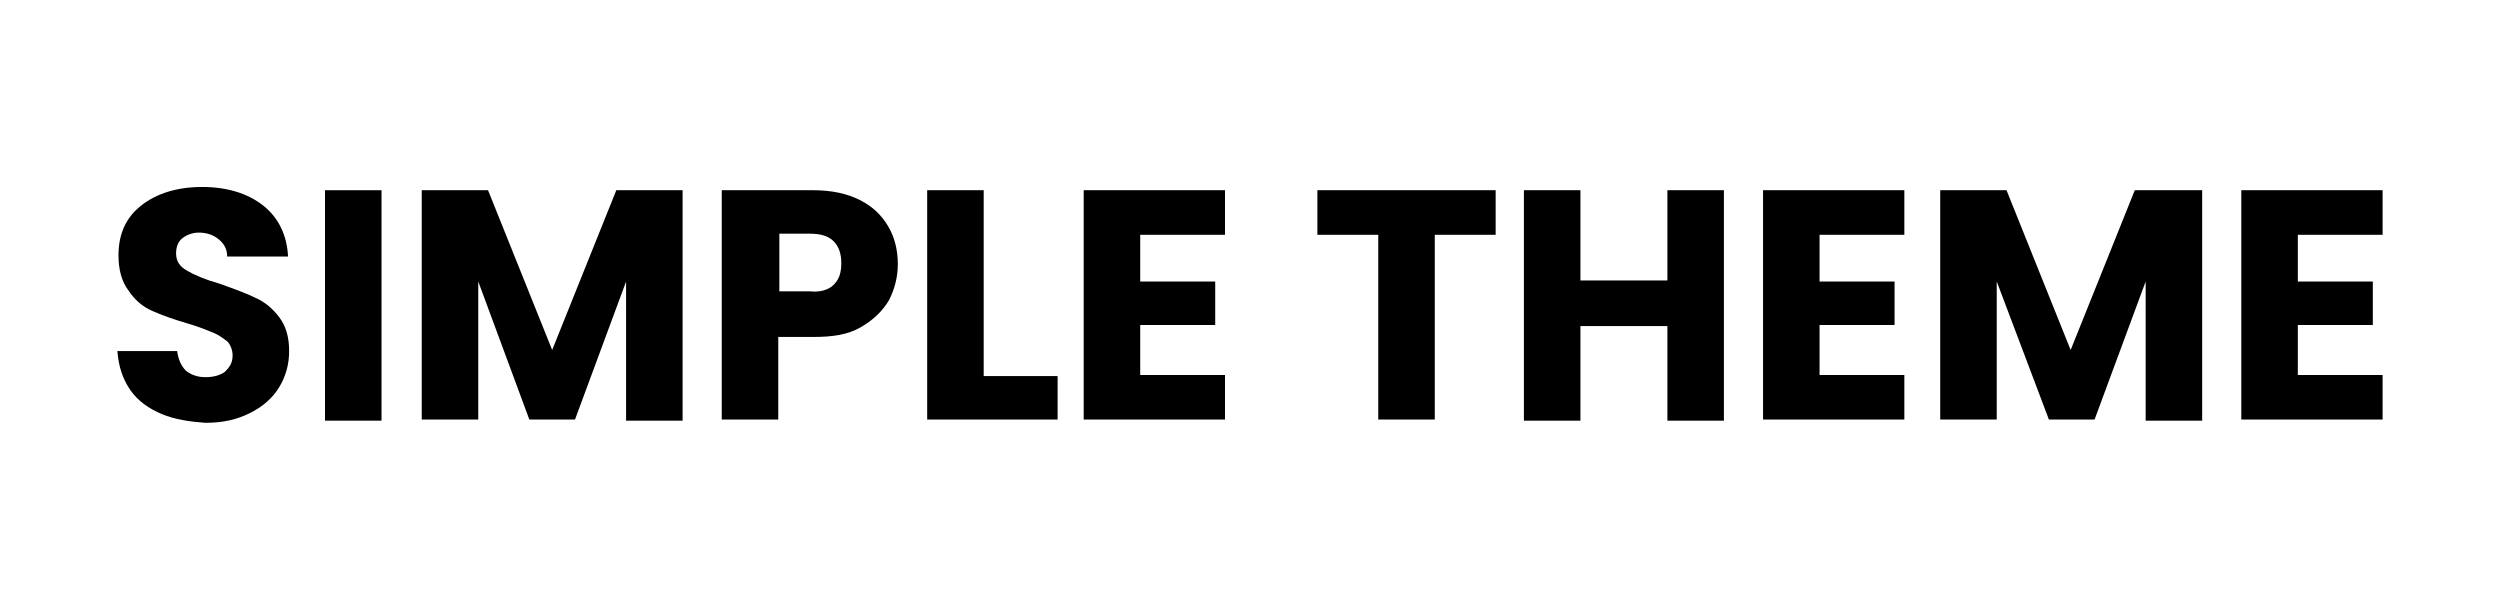 <?xml version="1.0" encoding="utf-8"?>
<!-- Generator: Adobe Illustrator 26.0.3, SVG Export Plug-In . SVG Version: 6.00 Build 0)  -->
<svg version="1.1" id="Layer_1" xmlns="http://www.w3.org/2000/svg" xmlns:xlink="http://www.w3.org/1999/xlink" x="0px" y="0px"
	 viewBox="0 0 230 56" style="enable-background:new 0 0 230 56;" xml:space="preserve">
<g>
	<path d="M14.9,38.1c-1.2-0.5-2.2-1.2-2.9-2.2c-0.7-1-1.1-2.2-1.2-3.6h5.5c0.1,0.8,0.4,1.4,0.8,1.8c0.5,0.4,1.1,0.6,1.8,0.6
		c0.8,0,1.4-0.2,1.8-0.5c0.4-0.4,0.7-0.8,0.7-1.5c0-0.5-0.2-1-0.5-1.3c-0.4-0.3-0.8-0.6-1.3-0.8c-0.5-0.2-1.2-0.5-2.2-0.8
		C16,29.4,14.9,29,14,28.6s-1.6-1-2.2-1.9c-0.6-0.8-0.9-1.9-0.9-3.2c0-2,0.7-3.5,2.1-4.6c1.4-1.1,3.3-1.7,5.6-1.7
		c2.3,0,4.2,0.6,5.6,1.7c1.4,1.1,2.2,2.7,2.3,4.7h-5.6c0-0.7-0.3-1.2-0.8-1.6s-1.1-0.6-1.8-0.6c-0.6,0-1.1,0.2-1.5,0.5
		c-0.4,0.3-0.6,0.8-0.6,1.4c0,0.7,0.3,1.2,1,1.6s1.6,0.8,3,1.2c1.4,0.5,2.5,0.9,3.3,1.3c0.9,0.4,1.6,1,2.2,1.8
		c0.6,0.8,0.9,1.8,0.9,3.1c0,1.2-0.3,2.3-0.9,3.3c-0.6,1-1.5,1.8-2.7,2.4s-2.5,0.9-4.1,0.9C17.5,38.8,16.1,38.6,14.9,38.1z"/>
	<path d="M35.1,17.5v21.2h-5.2V17.5H35.1z"/>
	<path d="M62.8,17.5v21.2h-5.2V25.9l-4.7,12.7h-4.2L44,25.9v12.7h-5.2V17.5h6.1l5.9,14.7l5.9-14.7H62.8z"/>
	<path d="M81.8,27.6c-0.6,1-1.4,1.8-2.6,2.5S76.6,31,74.8,31h-3.2v7.6h-5.2V17.5h8.4c1.7,0,3.1,0.3,4.3,0.9c1.2,0.6,2,1.4,2.6,2.4
		c0.6,1,0.9,2.2,0.9,3.5C82.6,25.5,82.3,26.6,81.8,27.6z M76.7,26.2c0.5-0.5,0.7-1.1,0.7-2c0-0.8-0.2-1.5-0.7-2
		c-0.5-0.5-1.2-0.7-2.2-0.7h-2.8v5.3h2.8C75.4,26.9,76.2,26.7,76.7,26.2z"/>
	<path d="M90.5,34.6h6.8v4H85.3V17.5h5.2V34.6z"/>
	<path d="M104.9,21.6v4.3h6.9v4h-6.9v4.6h7.8v4.1h-13V17.5h13v4.1H104.9z"/>
	<path d="M137.6,17.5v4.1H132v17h-5.2v-17h-5.6v-4.1H137.6z"/>
	<path d="M158.6,17.5v21.2h-5.2v-8.7h-8v8.7h-5.2V17.5h5.2v8.3h8v-8.3H158.6z"/>
	<path d="M167.4,21.6v4.3h6.9v4h-6.9v4.6h7.8v4.1h-13V17.5h13v4.1H167.4z"/>
	<path d="M202.6,17.5v21.2h-5.2V25.9l-4.7,12.7h-4.2l-4.8-12.7v12.7h-5.2V17.5h6.1l5.9,14.7l5.9-14.7H202.6z"/>
	<path d="M211.4,21.6v4.3h6.9v4h-6.9v4.6h7.8v4.1h-13V17.5h13v4.1H211.4z"/>
</g>
</svg>
